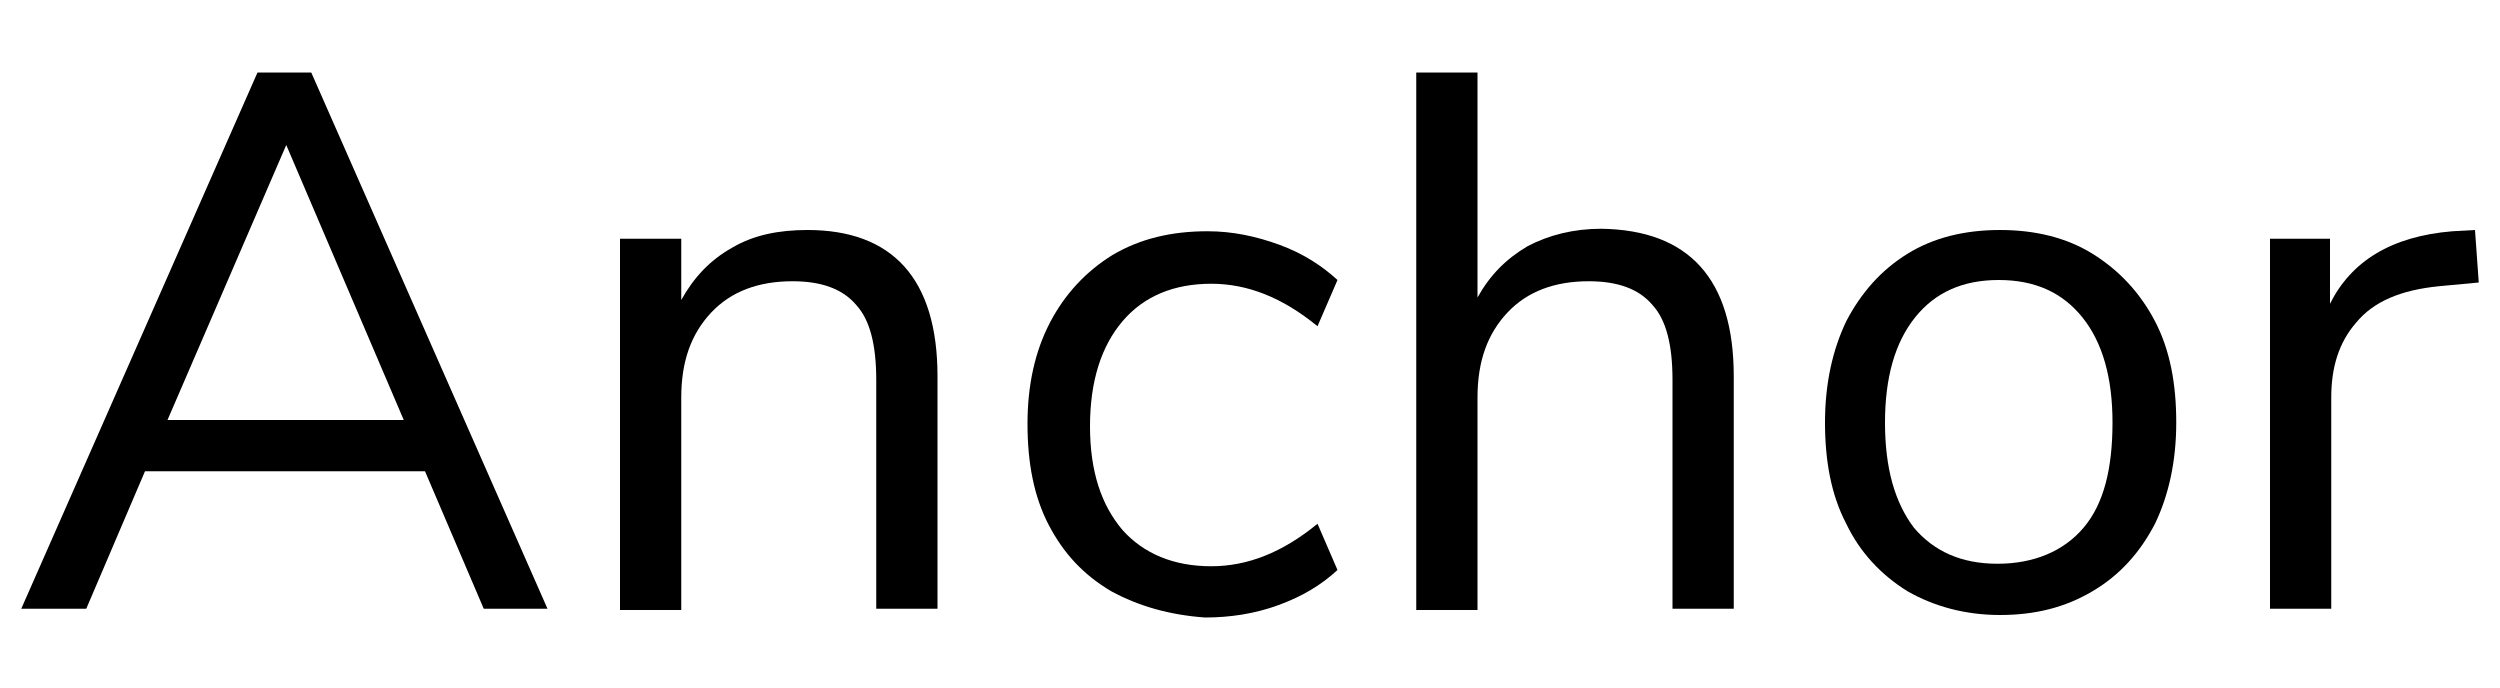 <?xml version="1.0" encoding="utf-8"?>
<!-- Generator: Adobe Illustrator 26.0.3, SVG Export Plug-In . SVG Version: 6.00 Build 0)  -->
<svg version="1.1" id="Layer_1" xmlns="http://www.w3.org/2000/svg" xmlns:xlink="http://www.w3.org/1999/xlink" x="0px" y="0px"
	 viewBox="0 0 200 55" style="enable-background:new 0 0 200 55;" xml:space="preserve">
<g>
	<path d="M38.7,48.7l-4.7-11H11.6l-4.7,11H1.7L20.6,5.8h4.3l18.9,42.9H38.7z M13.4,33.6h18.9l-9.4-22L13.4,33.6z"/>
	<path d="M75,30.1v18.6h-4.9V30.4c0-2.8-0.5-4.8-1.6-6c-1.1-1.3-2.8-1.9-5.1-1.9c-2.7,0-4.9,0.8-6.5,2.5c-1.6,1.7-2.4,3.9-2.4,6.8
		v17h-4.9V19.1h4.9V24c1-1.8,2.3-3.2,4.1-4.2c1.7-1,3.7-1.4,6-1.4C71.4,18.4,75,22.3,75,30.1z"/>
	<path d="M88.9,47.3c-2.2-1.3-3.8-3-5-5.3c-1.2-2.3-1.7-5-1.7-8.1c0-3.1,0.6-5.8,1.8-8.1c1.2-2.3,2.9-4.1,5-5.4
		c2.2-1.3,4.7-1.9,7.6-1.9c2,0,3.9,0.4,5.8,1.1c1.9,0.7,3.4,1.7,4.6,2.8l-1.6,3.7c-2.8-2.3-5.6-3.4-8.5-3.4c-3,0-5.4,1-7.1,3
		c-1.7,2-2.6,4.8-2.6,8.4c0,3.6,0.9,6.3,2.6,8.3c1.7,1.9,4.1,2.9,7.1,2.9c2.9,0,5.7-1.1,8.5-3.4l1.6,3.7c-1.3,1.2-2.8,2.1-4.7,2.8
		c-1.9,0.7-3.9,1-5.9,1C93.6,49.2,91.1,48.5,88.9,47.3z"/>
	<path d="M138.7,30.1v18.6h-4.9V30.4c0-2.8-0.5-4.8-1.6-6c-1.1-1.3-2.8-1.9-5.1-1.9c-2.7,0-4.9,0.8-6.5,2.5
		c-1.6,1.7-2.4,3.9-2.4,6.8v17h-4.9V5.8h4.9v18c1-1.8,2.3-3.1,4-4.1c1.7-0.9,3.7-1.4,5.9-1.4C135.1,18.4,138.7,22.3,138.7,30.1z"/>
	<path d="M152.6,47.3c-2.1-1.3-3.8-3.1-4.9-5.4c-1.2-2.3-1.7-5-1.7-8.1s0.6-5.8,1.7-8.1c1.2-2.3,2.8-4.1,4.9-5.4
		c2.1-1.3,4.6-1.9,7.4-1.9s5.3,0.6,7.4,1.9c2.1,1.3,3.8,3.1,5,5.4c1.2,2.3,1.7,5,1.7,8.1s-0.6,5.8-1.7,8.1c-1.2,2.3-2.8,4.1-5,5.4
		c-2.2,1.3-4.6,1.9-7.4,1.9S154.7,48.5,152.6,47.3z M166.7,42.2c1.6-1.9,2.3-4.7,2.3-8.4c0-3.6-0.8-6.4-2.4-8.4c-1.6-2-3.8-3-6.7-3
		c-2.9,0-5.1,1-6.7,3c-1.6,2-2.4,4.8-2.4,8.4c0,3.7,0.8,6.4,2.3,8.4c1.6,1.9,3.8,2.9,6.7,2.9S165.1,44.1,166.7,42.2z"/>
	<path d="M198.3,22.6l-3.2,0.3c-3,0.3-5.2,1.2-6.6,2.9c-1.4,1.6-2,3.6-2,6v16.9h-4.9V19.1h4.8v5.2c1.7-3.4,4.9-5.4,9.8-5.8l1.8-0.1
		L198.3,22.6z"/>
</g>
</svg>
